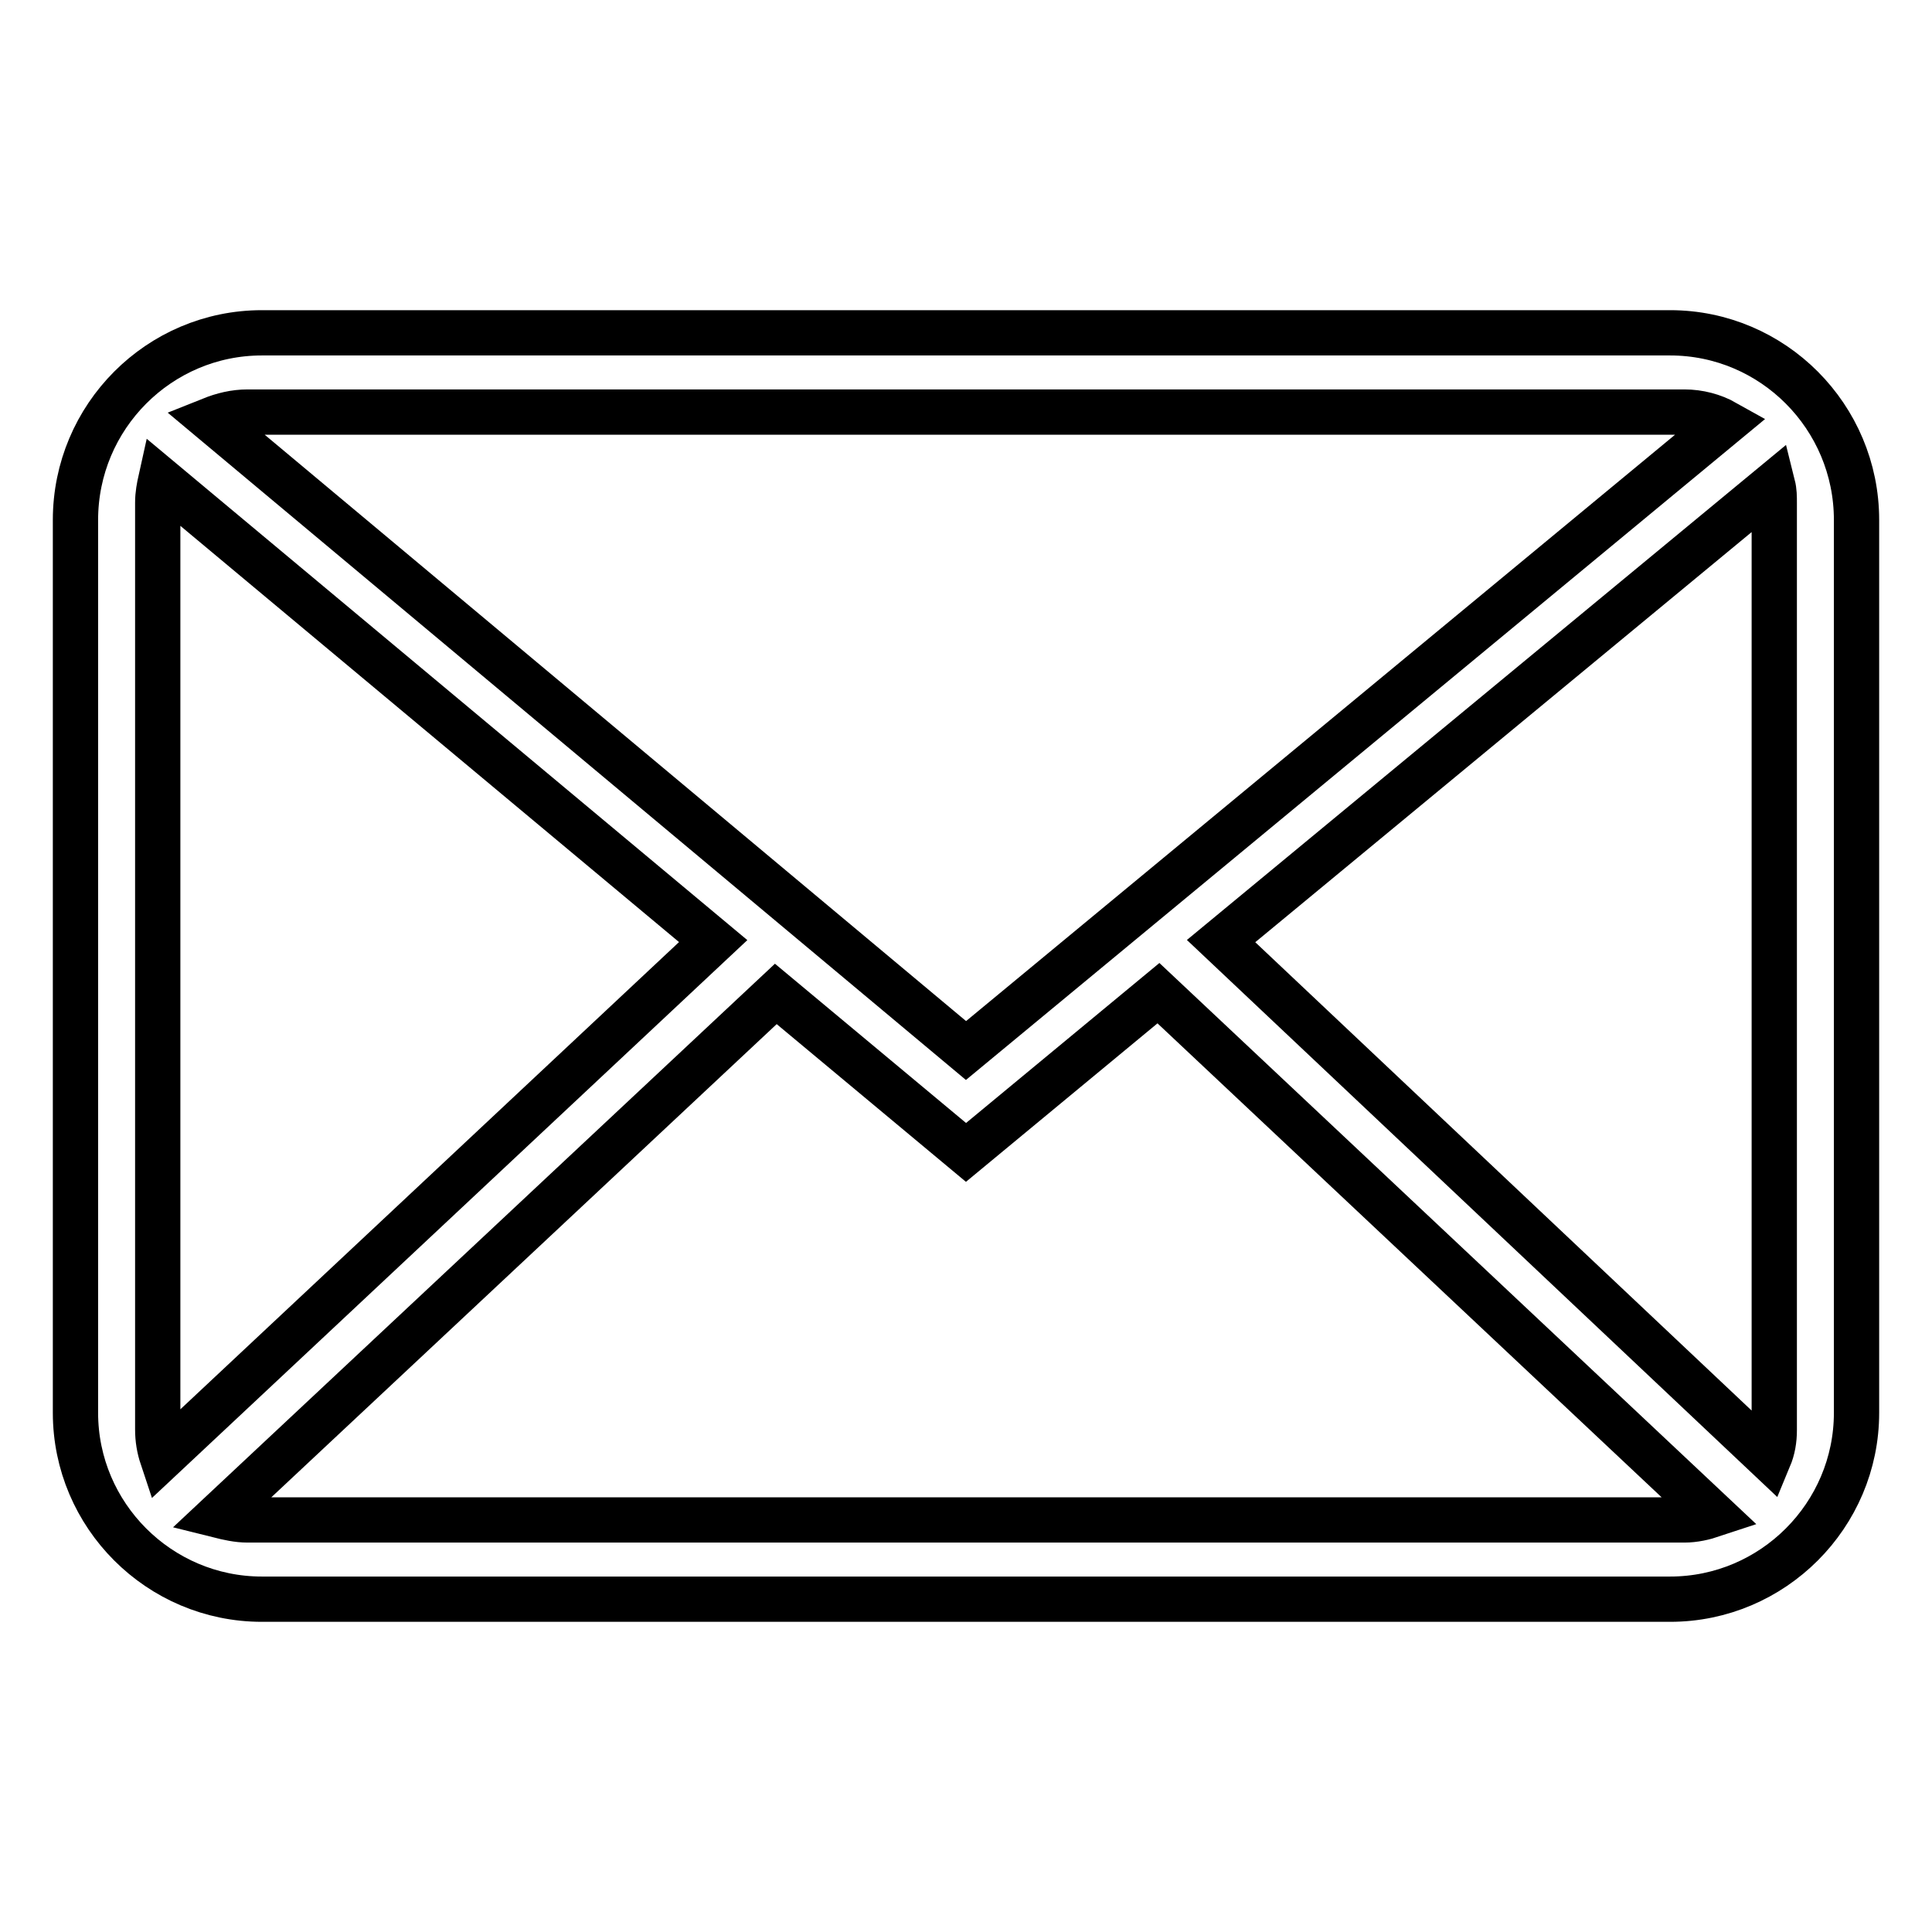 <?xml version="1.0" encoding="utf-8"?>
<!-- Svg Vector Icons : http://www.onlinewebfonts.com/icon -->
<!DOCTYPE svg PUBLIC "-//W3C//DTD SVG 1.1//EN" "http://www.w3.org/Graphics/SVG/1.1/DTD/svg11.dtd">
<svg version="1.1" xmlns="http://www.w3.org/2000/svg" xmlns:xlink="http://www.w3.org/1999/xlink" x="0px" y="0px" viewBox="0 0 256 256" enable-background="new 0 0 256 256" xml:space="preserve">
<g> <path stroke-width="6" fill-opacity="0" stroke="#000000"  d="M221.3,44.1H34.7C21.1,44.1,10,55.2,10,68.9v118.3c0,13.6,11.1,24.7,24.7,24.7h186.6 c13.6,0,24.7-11.1,24.7-24.7V68.9C246,55.2,234.9,44.1,221.3,44.1z M161.8,124.7l73.1-60.4c0.2,0.8,0.2,1.5,0.2,2.4v122.8 c0,1.3-0.2,2.5-0.7,3.7L161.8,124.7z M223.2,54.6c1.9,0,3.8,0.5,5.4,1.4L128,139.2L28,55.6c1.5-0.6,3.1-1,4.8-1H223.2z M21.5,193.1 c-0.4-1.2-0.6-2.4-0.6-3.7V66.6c0-1.1,0.2-2.1,0.4-3l73.2,61.1L21.5,193.1z M32.8,201.4c-1.3,0-2.6-0.3-3.8-0.6l73.8-69.1l25.2,21 l25.5-21.1l73.5,69.1c-1.2,0.4-2.5,0.7-3.8,0.7H32.8z"/></g>
</svg>